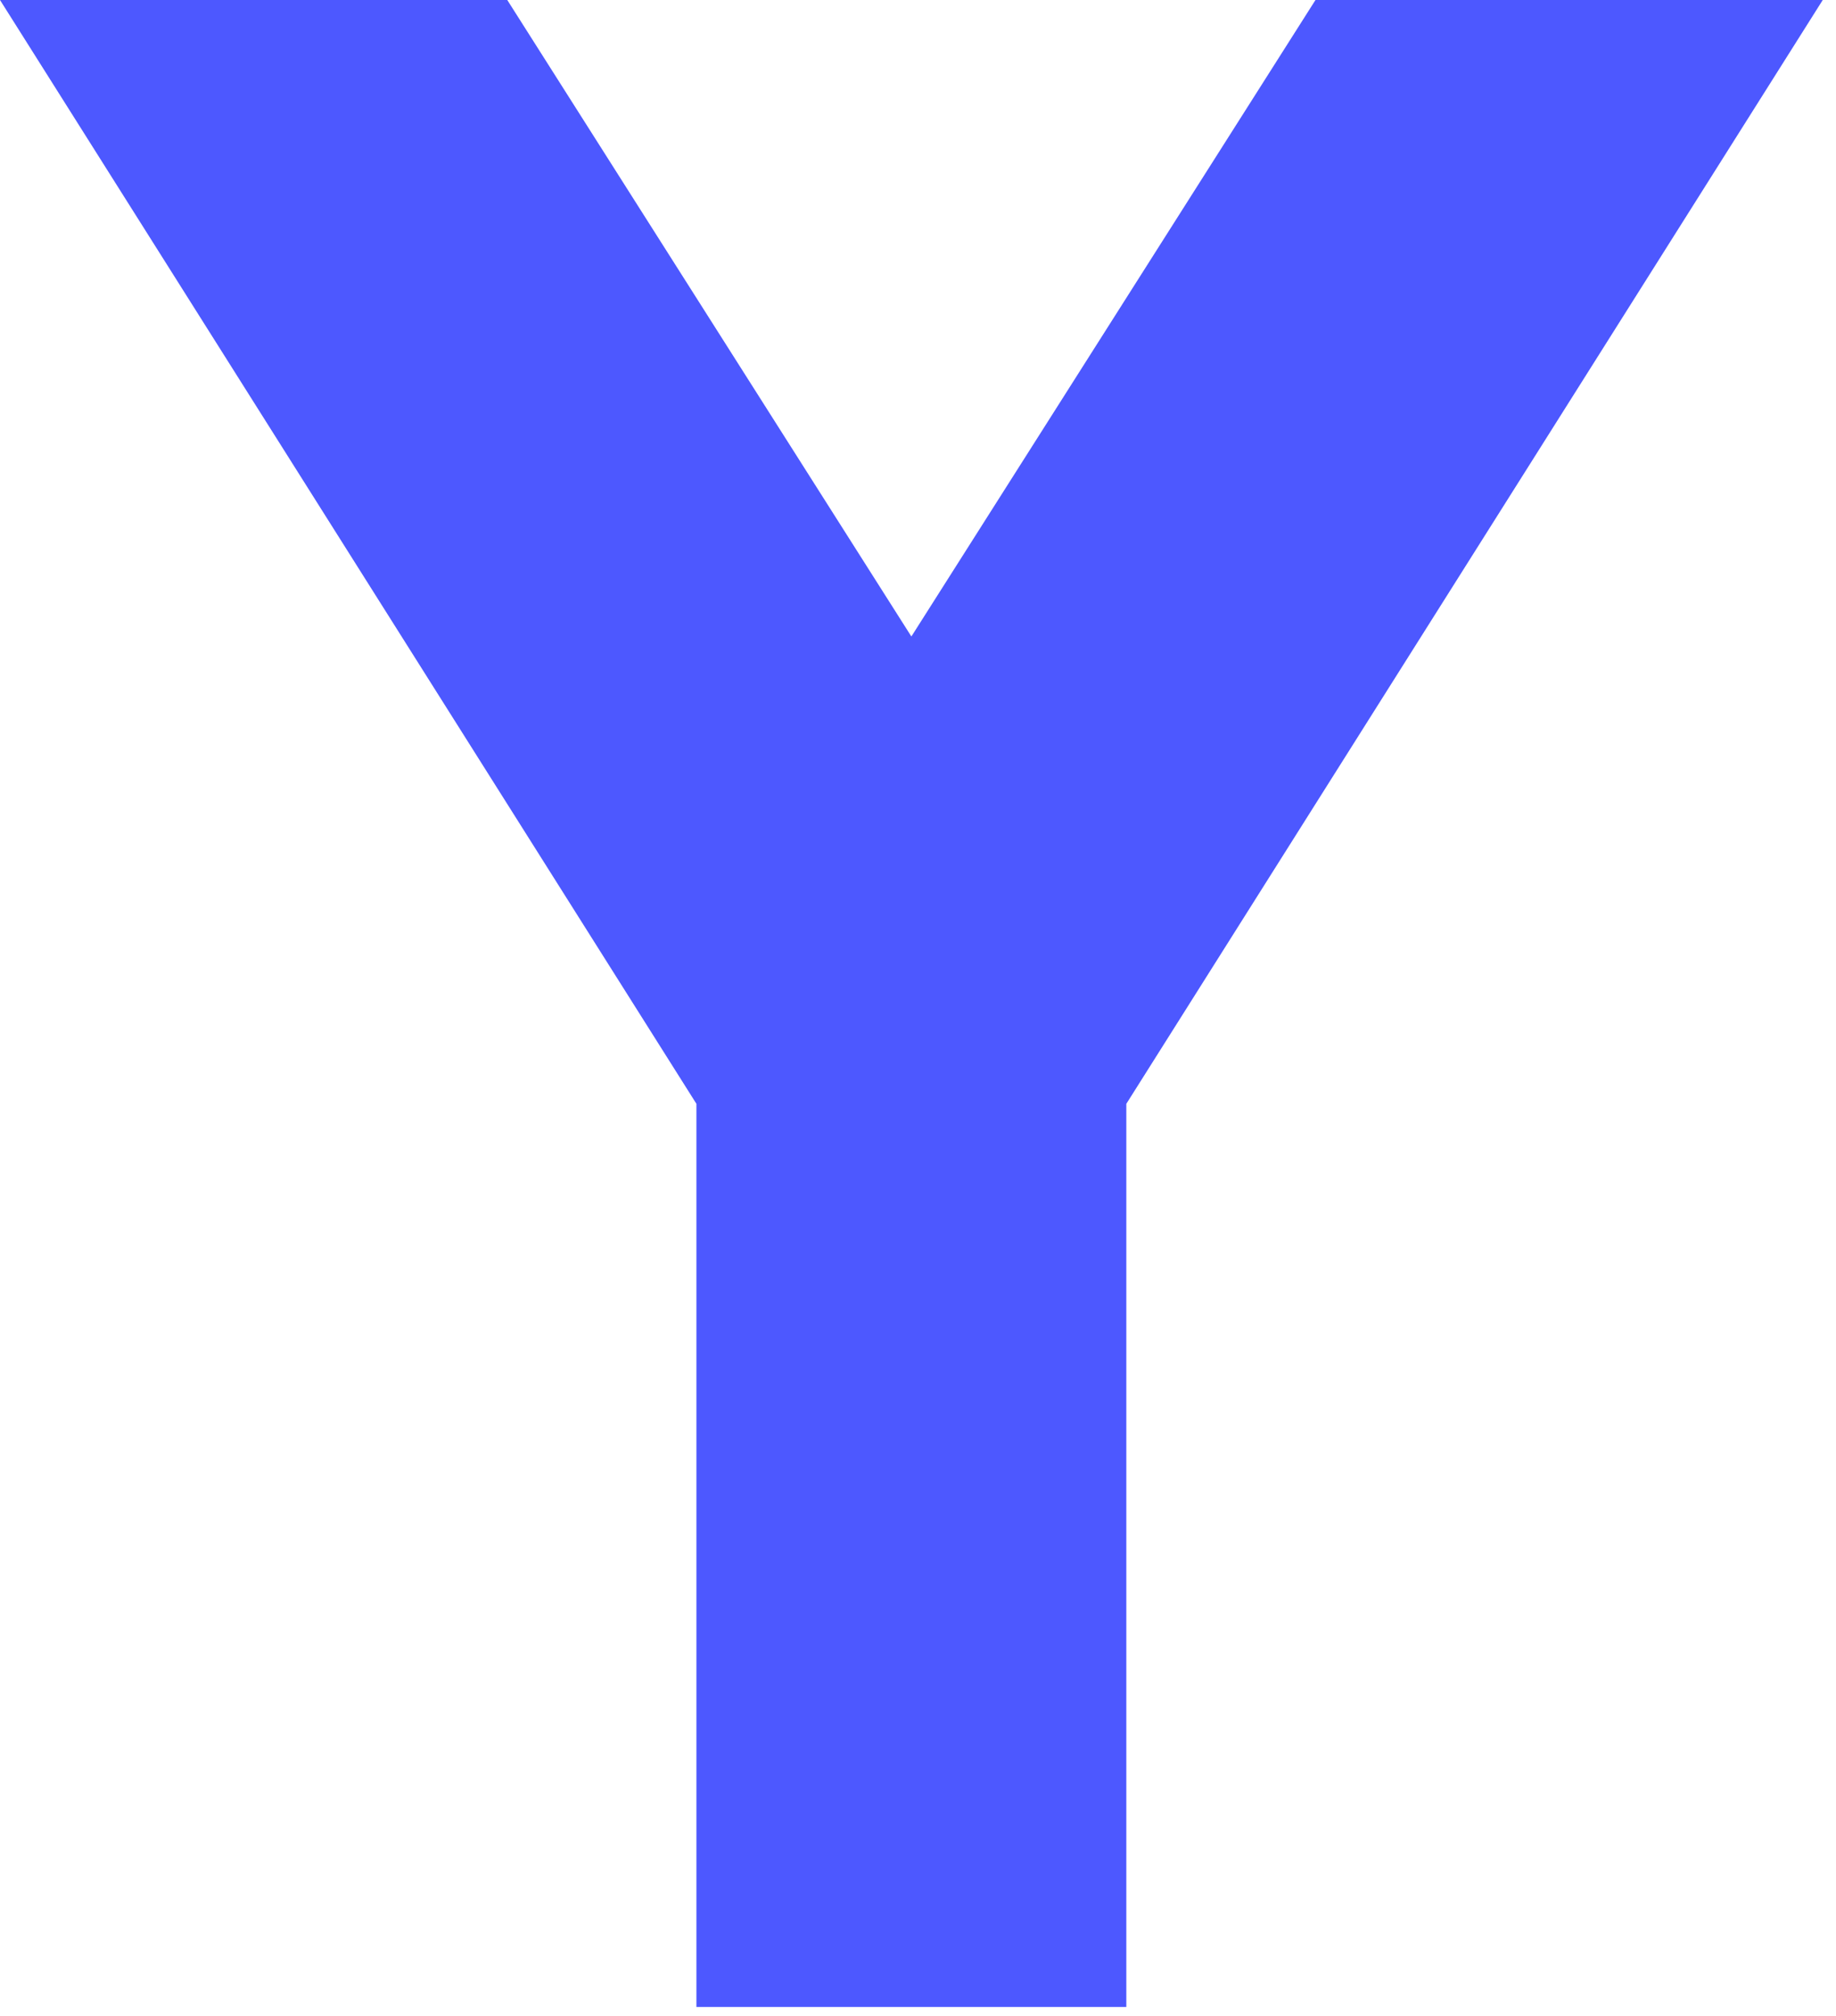 <?xml version="1.0" encoding="utf-8"?>
<svg xmlns="http://www.w3.org/2000/svg" fill="none" height="100%" overflow="visible" preserveAspectRatio="none" style="display: block;" viewBox="0 0 82 90" width="100%">
<path d="M58.752 0H81.408L50.304 49.28V89.6H31.104V49.28L0 0H22.656L40.704 28.416L58.752 0Z" fill="#4D58FF" id="Vector"/>
</svg>